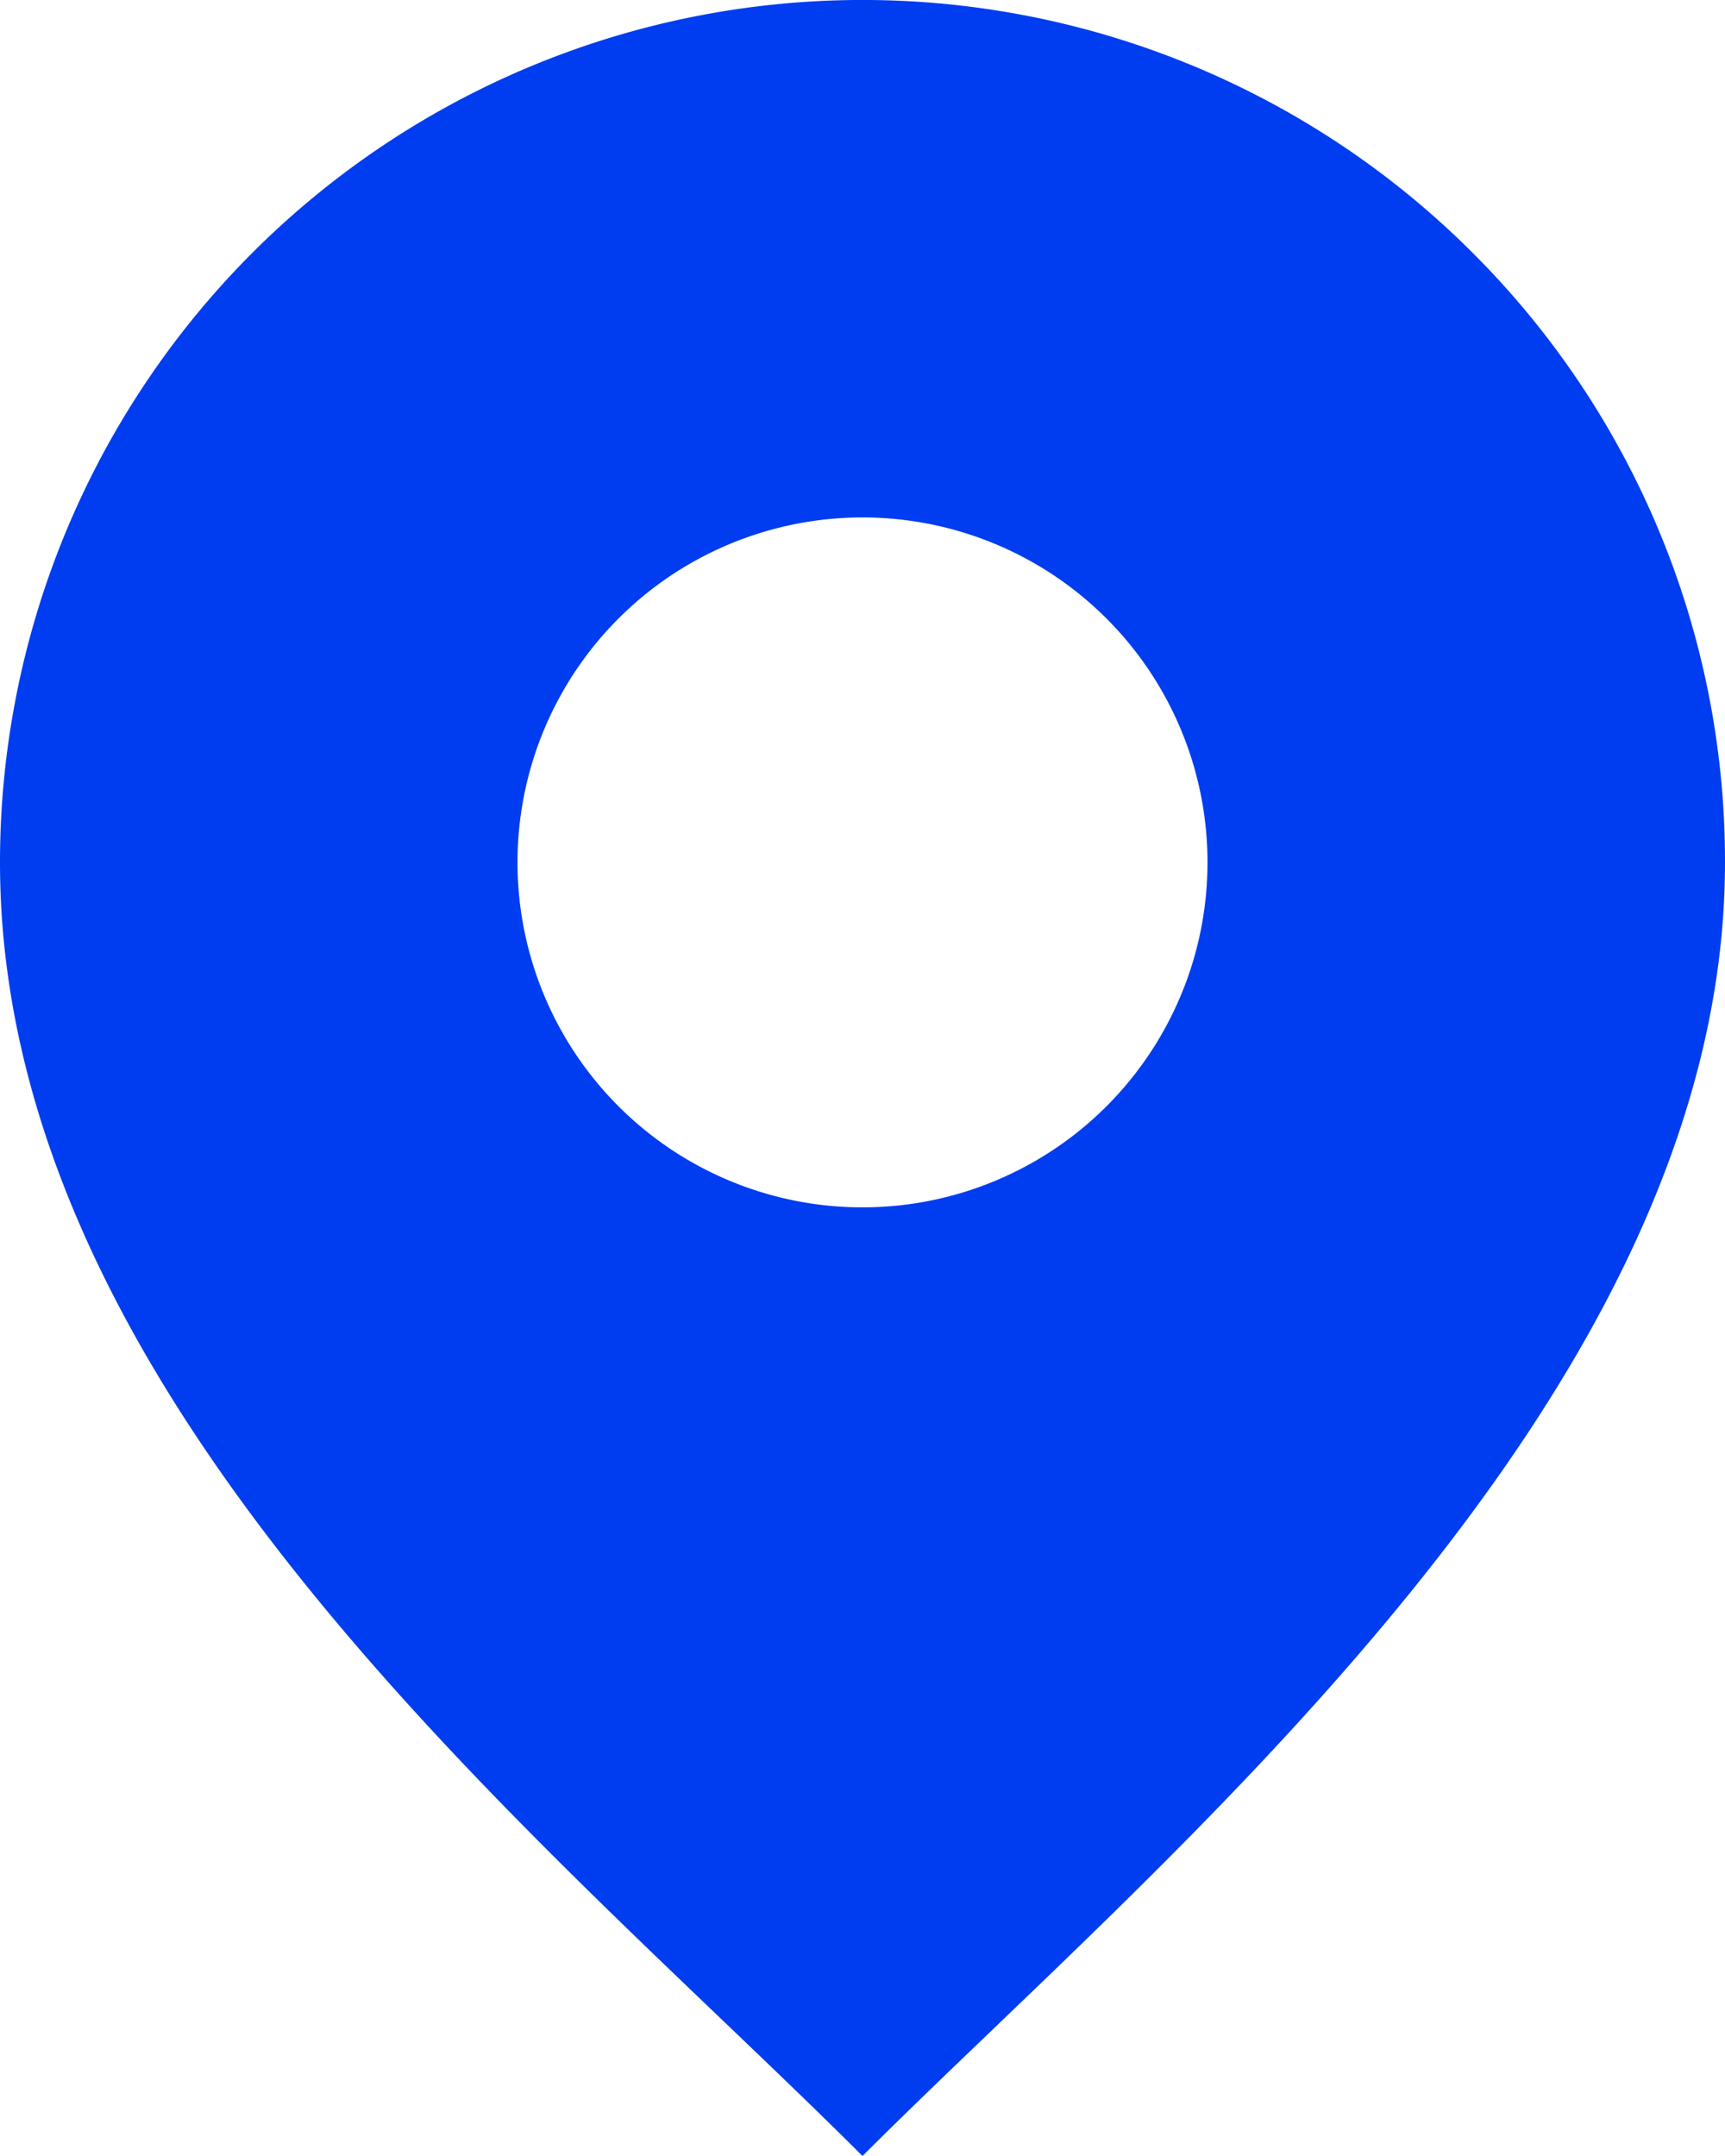 <?xml version="1.0" encoding="UTF-8" standalone="no"?>
<svg
   id="Icon_Ort"
   width="16"
   height="20"
   viewBox="0 0 16 20"
   version="1.1"
   xmlns="http://www.w3.org/2000/svg"
   xmlns:svg="http://www.w3.org/2000/svg">
  <defs
     id="defs6" />
  <path
     id="Pfad_1358"
     data-name="Pfad 1358"
     d="M 13.657,2.343 A 8,8 0 0 0 0,8 c 0,5.019 5.075,9.075 8,12 2.791,-2.791 8,-7.036 8,-12 a 7.973,7.973 0 0 0 -2.343,-5.657 M 8,11.2 A 3.2,3.2 0 1 1 11.2,8 3.2,3.2 0 0 1 8,11.2"
     fill="#003df0" />
</svg>
